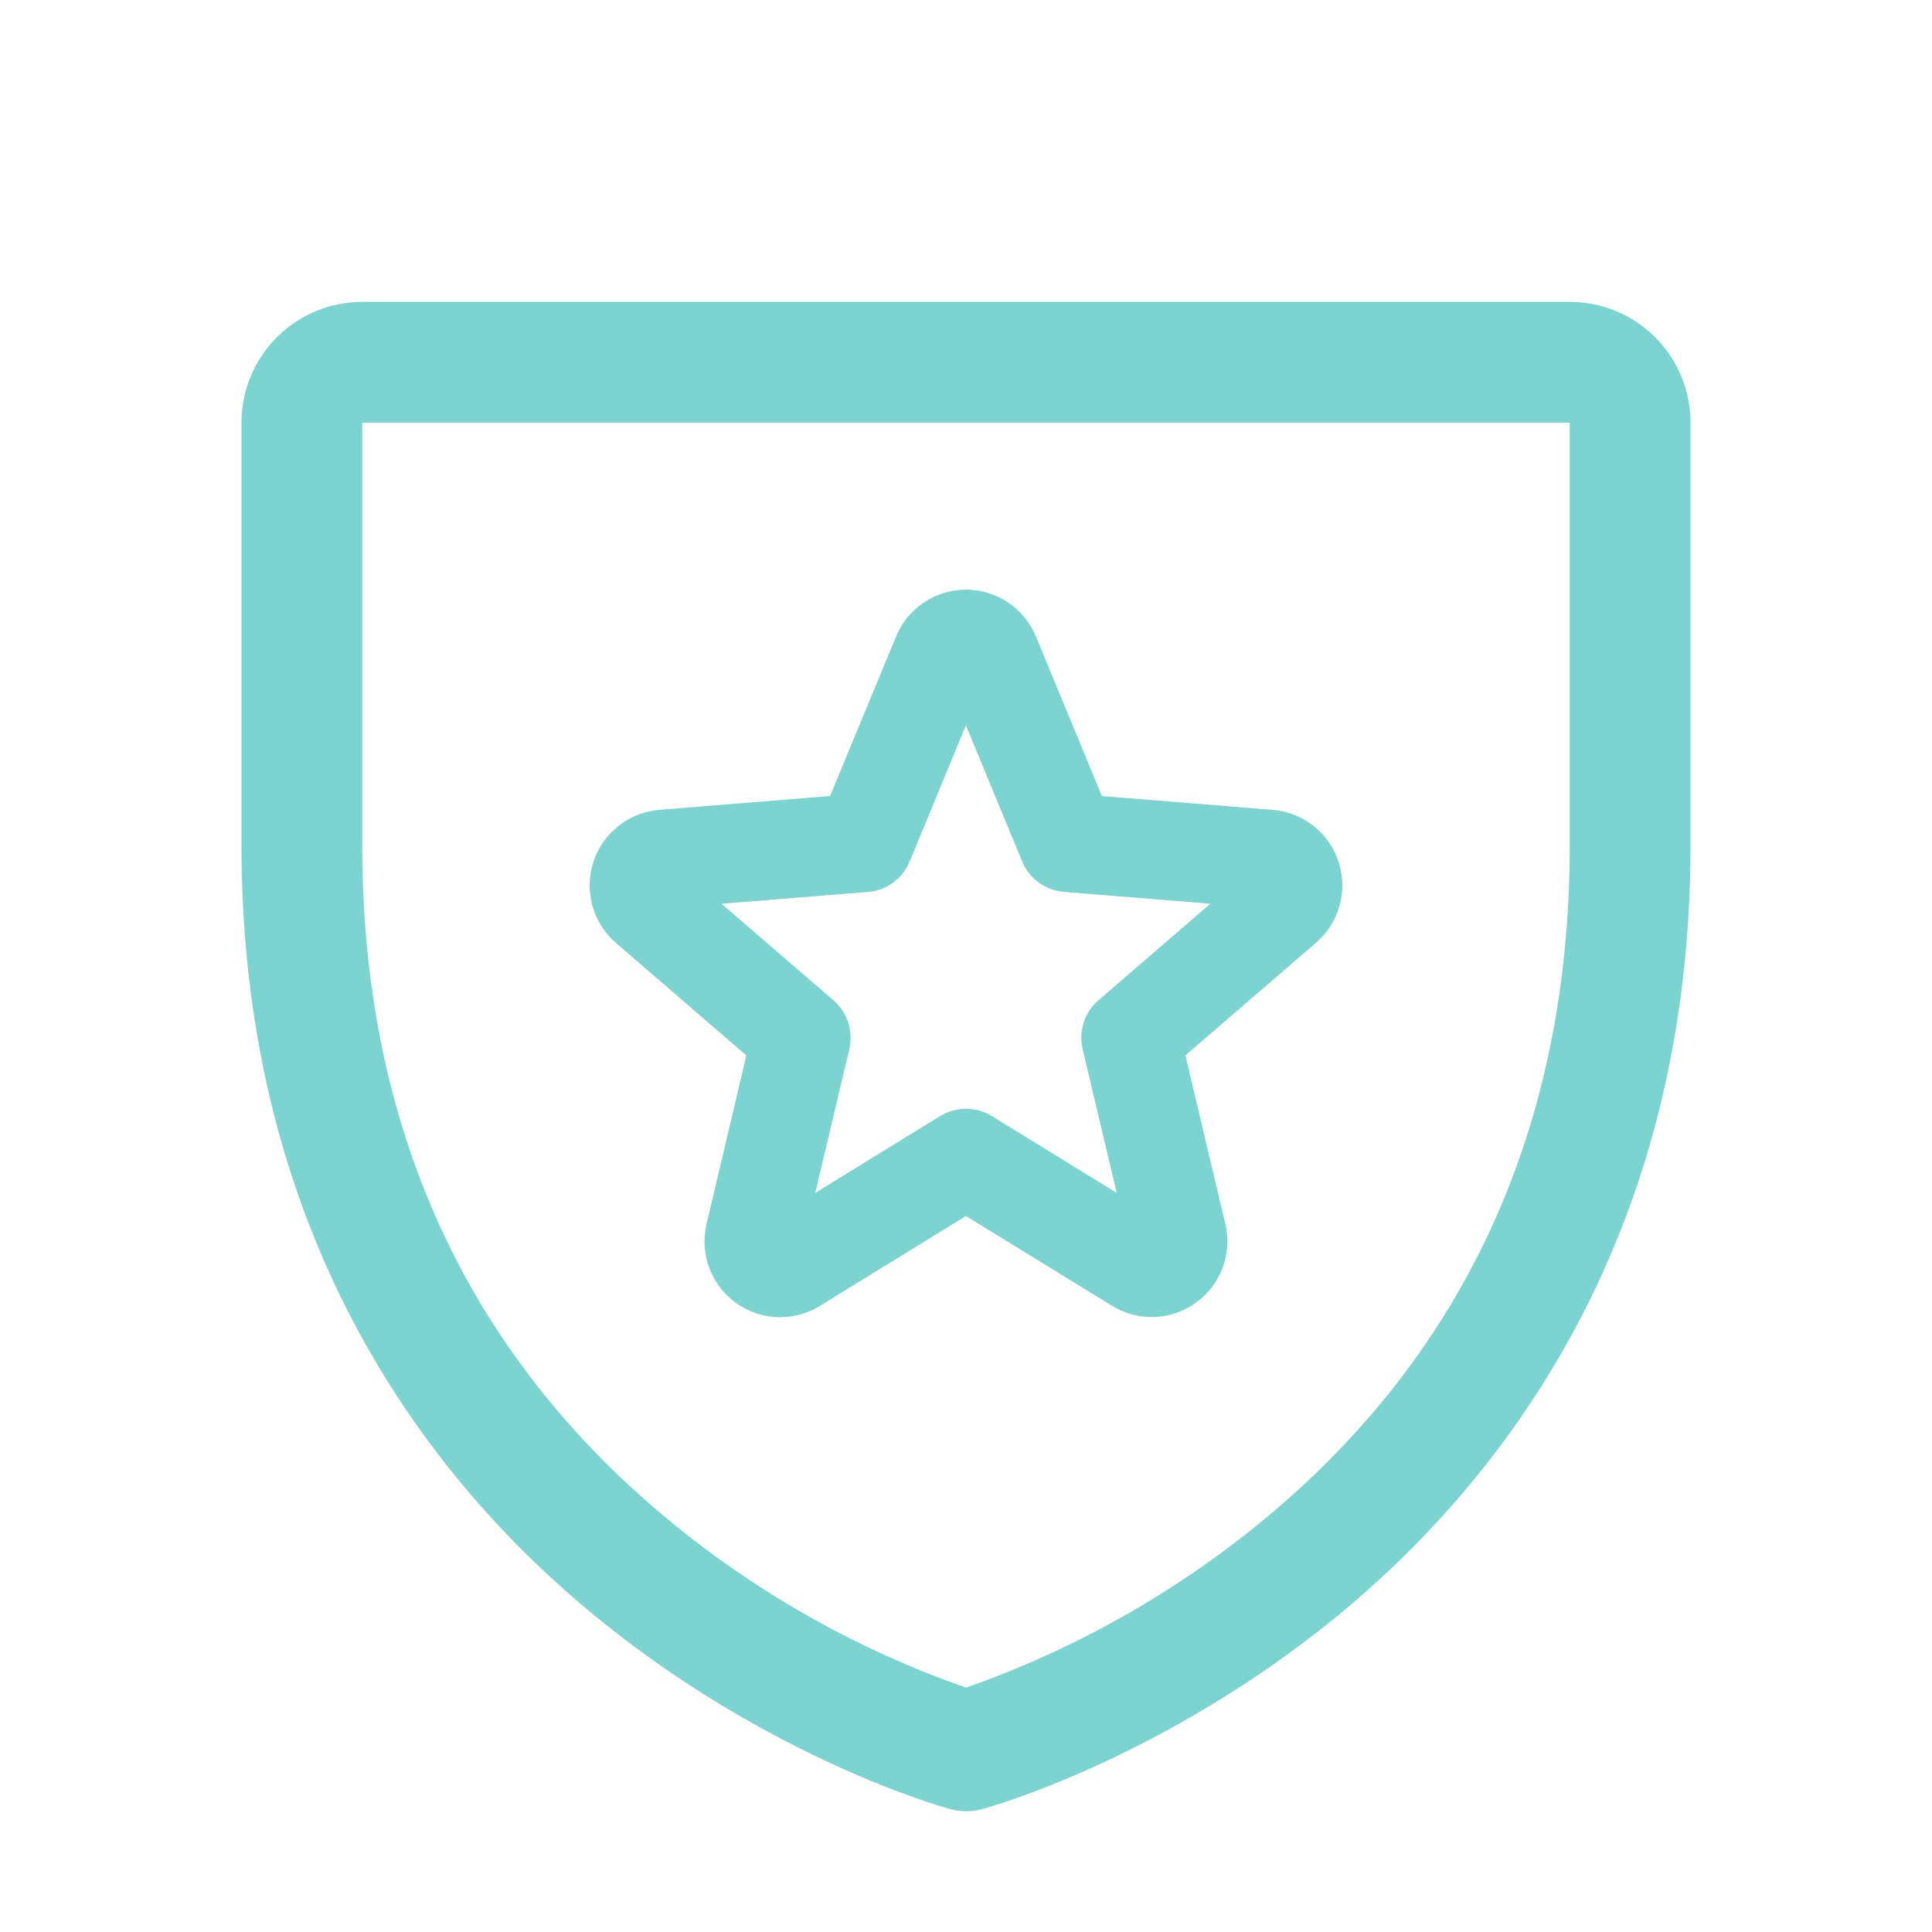 <svg width="48" height="48" viewBox="0 0 48 48" fill="none" xmlns="http://www.w3.org/2000/svg">
<path d="M39 7.5H9C8.204 7.5 7.441 7.816 6.879 8.379C6.316 8.941 6 9.704 6 10.5V21C6 30.885 10.785 36.876 14.799 40.161C19.123 43.697 23.424 44.899 23.612 44.947C23.87 45.018 24.142 45.018 24.399 44.947C24.587 44.899 28.883 43.697 33.212 40.161C37.215 36.876 42 30.885 42 21V10.5C42 9.704 41.684 8.941 41.121 8.379C40.559 7.816 39.796 7.5 39 7.5ZM39 21C39 27.951 36.439 33.593 31.387 37.766C29.189 39.577 26.688 40.986 24 41.929C21.347 41.002 18.877 39.618 16.703 37.839C11.591 33.658 9 27.994 9 21V10.5H39V21Z" fill="#7BD4CF"/>
<path d="M19.382 30.845L19.381 30.843H19.384M19.382 30.845L19.381 30.844L19.384 30.843M19.382 30.845L19.384 30.843M19.382 30.845L19.398 30.87L19.382 30.845ZM19.382 30.845L19.384 30.843M19.384 30.843L19.39 30.841M19.384 30.843L19.386 30.84M19.384 30.843L19.39 30.841M19.384 30.843L19.386 30.84M19.39 30.841L19.386 30.84M19.39 30.841L19.386 30.84M28.621 30.841L28.645 30.831M28.621 30.841L28.625 30.835M28.621 30.841L28.625 30.835M28.621 30.841L28.645 30.831M28.645 30.831L28.625 30.835M28.645 30.831L28.625 30.835M24 14.95C24.313 14.95 24.619 15.043 24.879 15.218L24.974 15.286C25.188 15.454 25.356 15.675 25.46 15.928L27.169 20.062L31.596 20.42L31.711 20.434C31.979 20.475 32.233 20.586 32.447 20.755L32.536 20.83C32.736 21.014 32.886 21.246 32.971 21.505L33.003 21.618C33.059 21.845 33.064 22.082 33.018 22.311L32.99 22.425C32.906 22.727 32.732 22.997 32.494 23.2L29.117 26.113L30.15 30.474L30.174 30.588C30.217 30.856 30.19 31.132 30.096 31.388C29.988 31.68 29.795 31.934 29.543 32.118C29.291 32.302 28.99 32.407 28.679 32.42C28.367 32.433 28.058 32.353 27.791 32.191L27.79 32.19L23.999 29.859L20.211 32.19C19.978 32.334 19.712 32.414 19.439 32.424H19.322C19.009 32.412 18.707 32.307 18.454 32.123C18.233 31.962 18.058 31.746 17.945 31.498L17.9 31.39C17.793 31.096 17.774 30.777 17.848 30.474L18.877 26.114L15.5 23.2H15.499C15.263 22.996 15.093 22.727 15.009 22.427C14.925 22.126 14.931 21.808 15.027 21.511L15.067 21.4C15.17 21.149 15.337 20.927 15.551 20.758L15.645 20.689C15.869 20.536 16.13 20.443 16.402 20.42H16.403L20.831 20.061L22.54 15.929L22.588 15.822C22.71 15.579 22.894 15.37 23.121 15.218L23.221 15.156C23.458 15.022 23.726 14.95 24 14.95ZM22.323 21.289L22.324 21.29C22.276 21.408 22.203 21.514 22.112 21.602L22.016 21.685C21.878 21.785 21.716 21.847 21.547 21.861H21.546L17.186 22.213L20.513 25.081L20.602 25.17C20.686 25.265 20.75 25.376 20.789 25.497C20.828 25.618 20.841 25.745 20.829 25.871L20.809 25.996L19.795 30.273L23.515 27.984L23.628 27.925C23.744 27.874 23.871 27.847 23.999 27.847C24.17 27.847 24.339 27.895 24.484 27.984L28.203 30.271L27.19 25.994C27.151 25.829 27.158 25.656 27.21 25.495C27.262 25.334 27.358 25.191 27.486 25.08L30.812 22.211L26.456 21.859C26.328 21.849 26.205 21.813 26.093 21.753L25.985 21.686C25.848 21.585 25.74 21.448 25.675 21.291V21.29L23.997 17.237L22.323 21.289Z" fill="#7BD4CF" stroke="#7BD4CF" stroke-width="0.6"/>
</svg>

